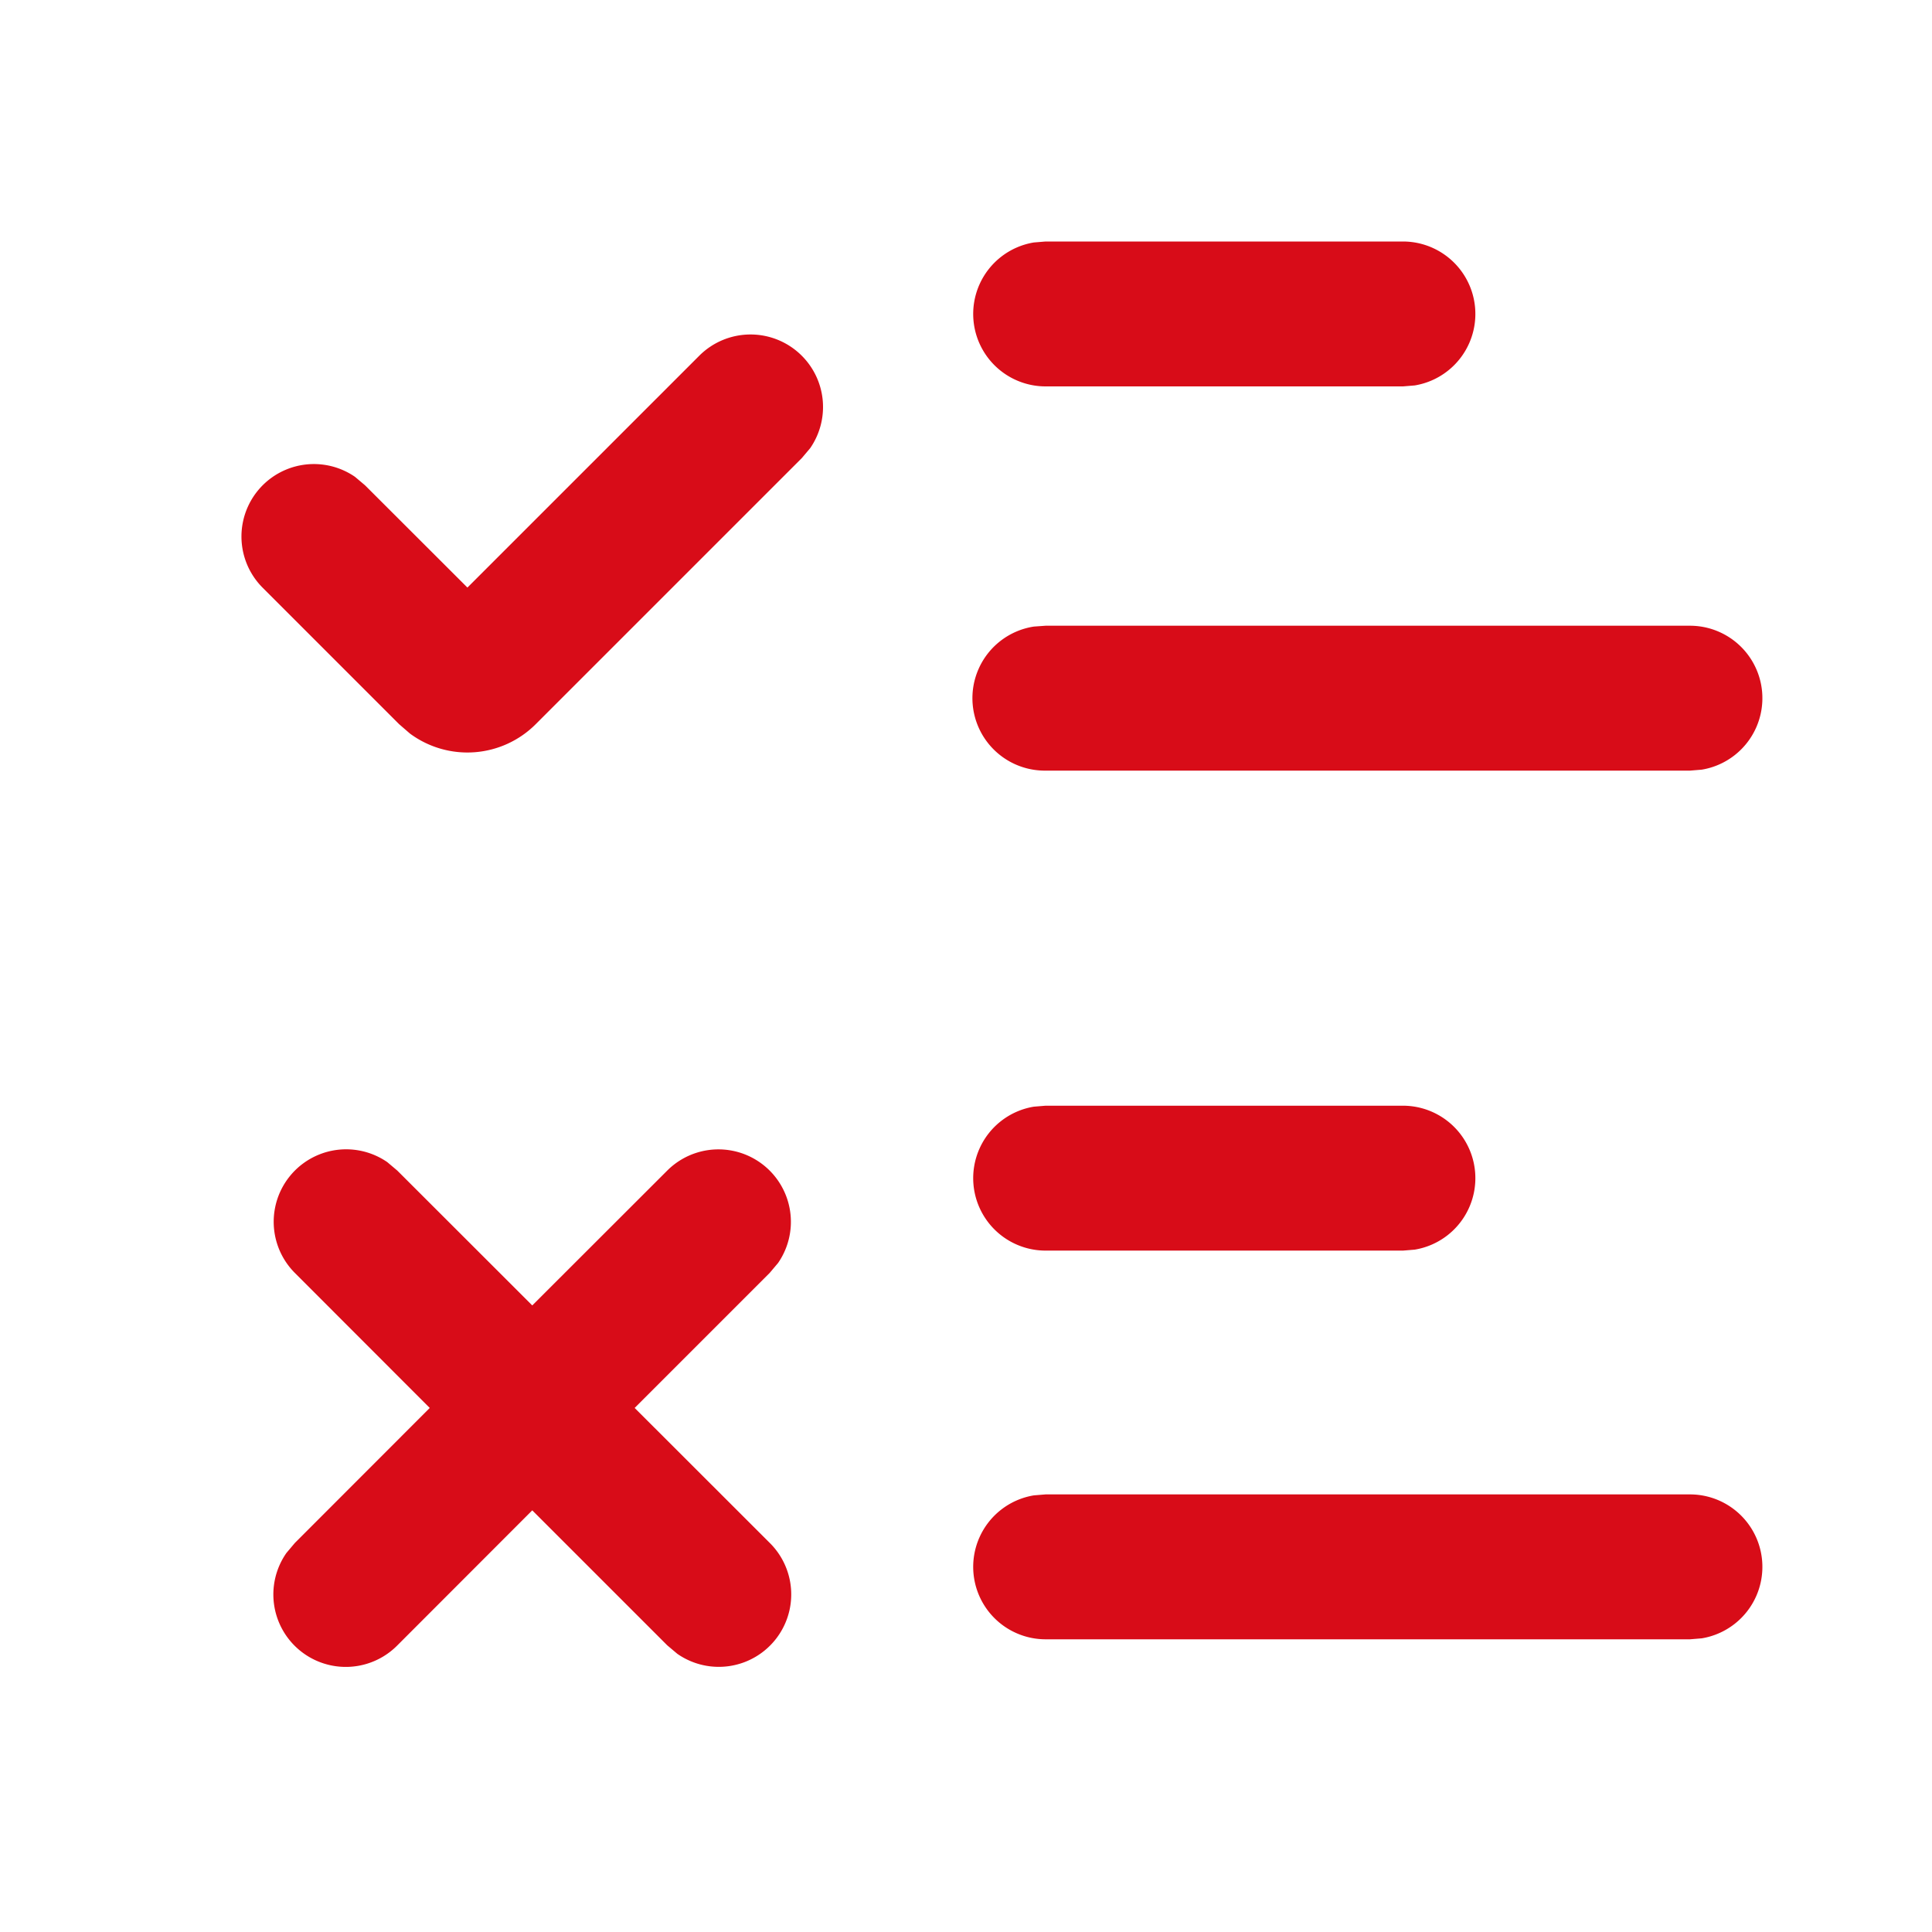 <svg xmlns="http://www.w3.org/2000/svg" xmlns:xlink="http://www.w3.org/1999/xlink" class="icon" viewBox="0 0 1024 1024" width="128" height="128"><path d="M205.248 615.936l5.312 4.48 71.552 71.488 71.552-71.488a38.4 38.4 0 0 1 58.752 48.96l-4.48 5.312-71.552 71.552 71.616 71.552a38.4 38.4 0 0 1-49.024 58.752l-5.312-4.48-71.552-71.552-71.552 71.616a38.4 38.4 0 0 1-58.752-49.024l4.48-5.312 71.488-71.552-71.488-71.552a38.4 38.4 0 0 1 48.96-58.752z m690.496 176.128a38.4 38.4 0 0 1 6.208 76.288l-6.208 0.512H554.176a38.4 38.4 0 0 1-6.208-76.288l6.208-0.512h341.568z m-152.128-206.016a38.4 38.4 0 0 1 6.208 76.288l-6.208 0.512h-189.44a38.4 38.4 0 0 1-6.208-76.288l6.208-0.512h189.44z m152.128-254.4a38.4 38.4 0 0 1 6.208 76.288l-6.208 0.512H554.176a38.4 38.4 0 0 1-6.208-76.352l6.208-0.448h341.568zM424.96 188.544a38.4 38.4 0 0 1 4.48 48.96l-4.48 5.312-140.992 140.992a51.2 51.2 0 0 1-66.688 4.992l-5.76-4.992-72.32-72.32a38.4 38.4 0 0 1 48.96-58.752l5.312 4.48 54.272 54.208 122.88-122.88a38.4 38.4 0 0 1 54.336 0zM743.616 128a38.4 38.4 0 0 1 6.208 76.288l-6.208 0.512h-189.44a38.4 38.4 0 0 1-6.208-76.288L554.24 128h189.44z" fill="#d80c18"></path></svg>
